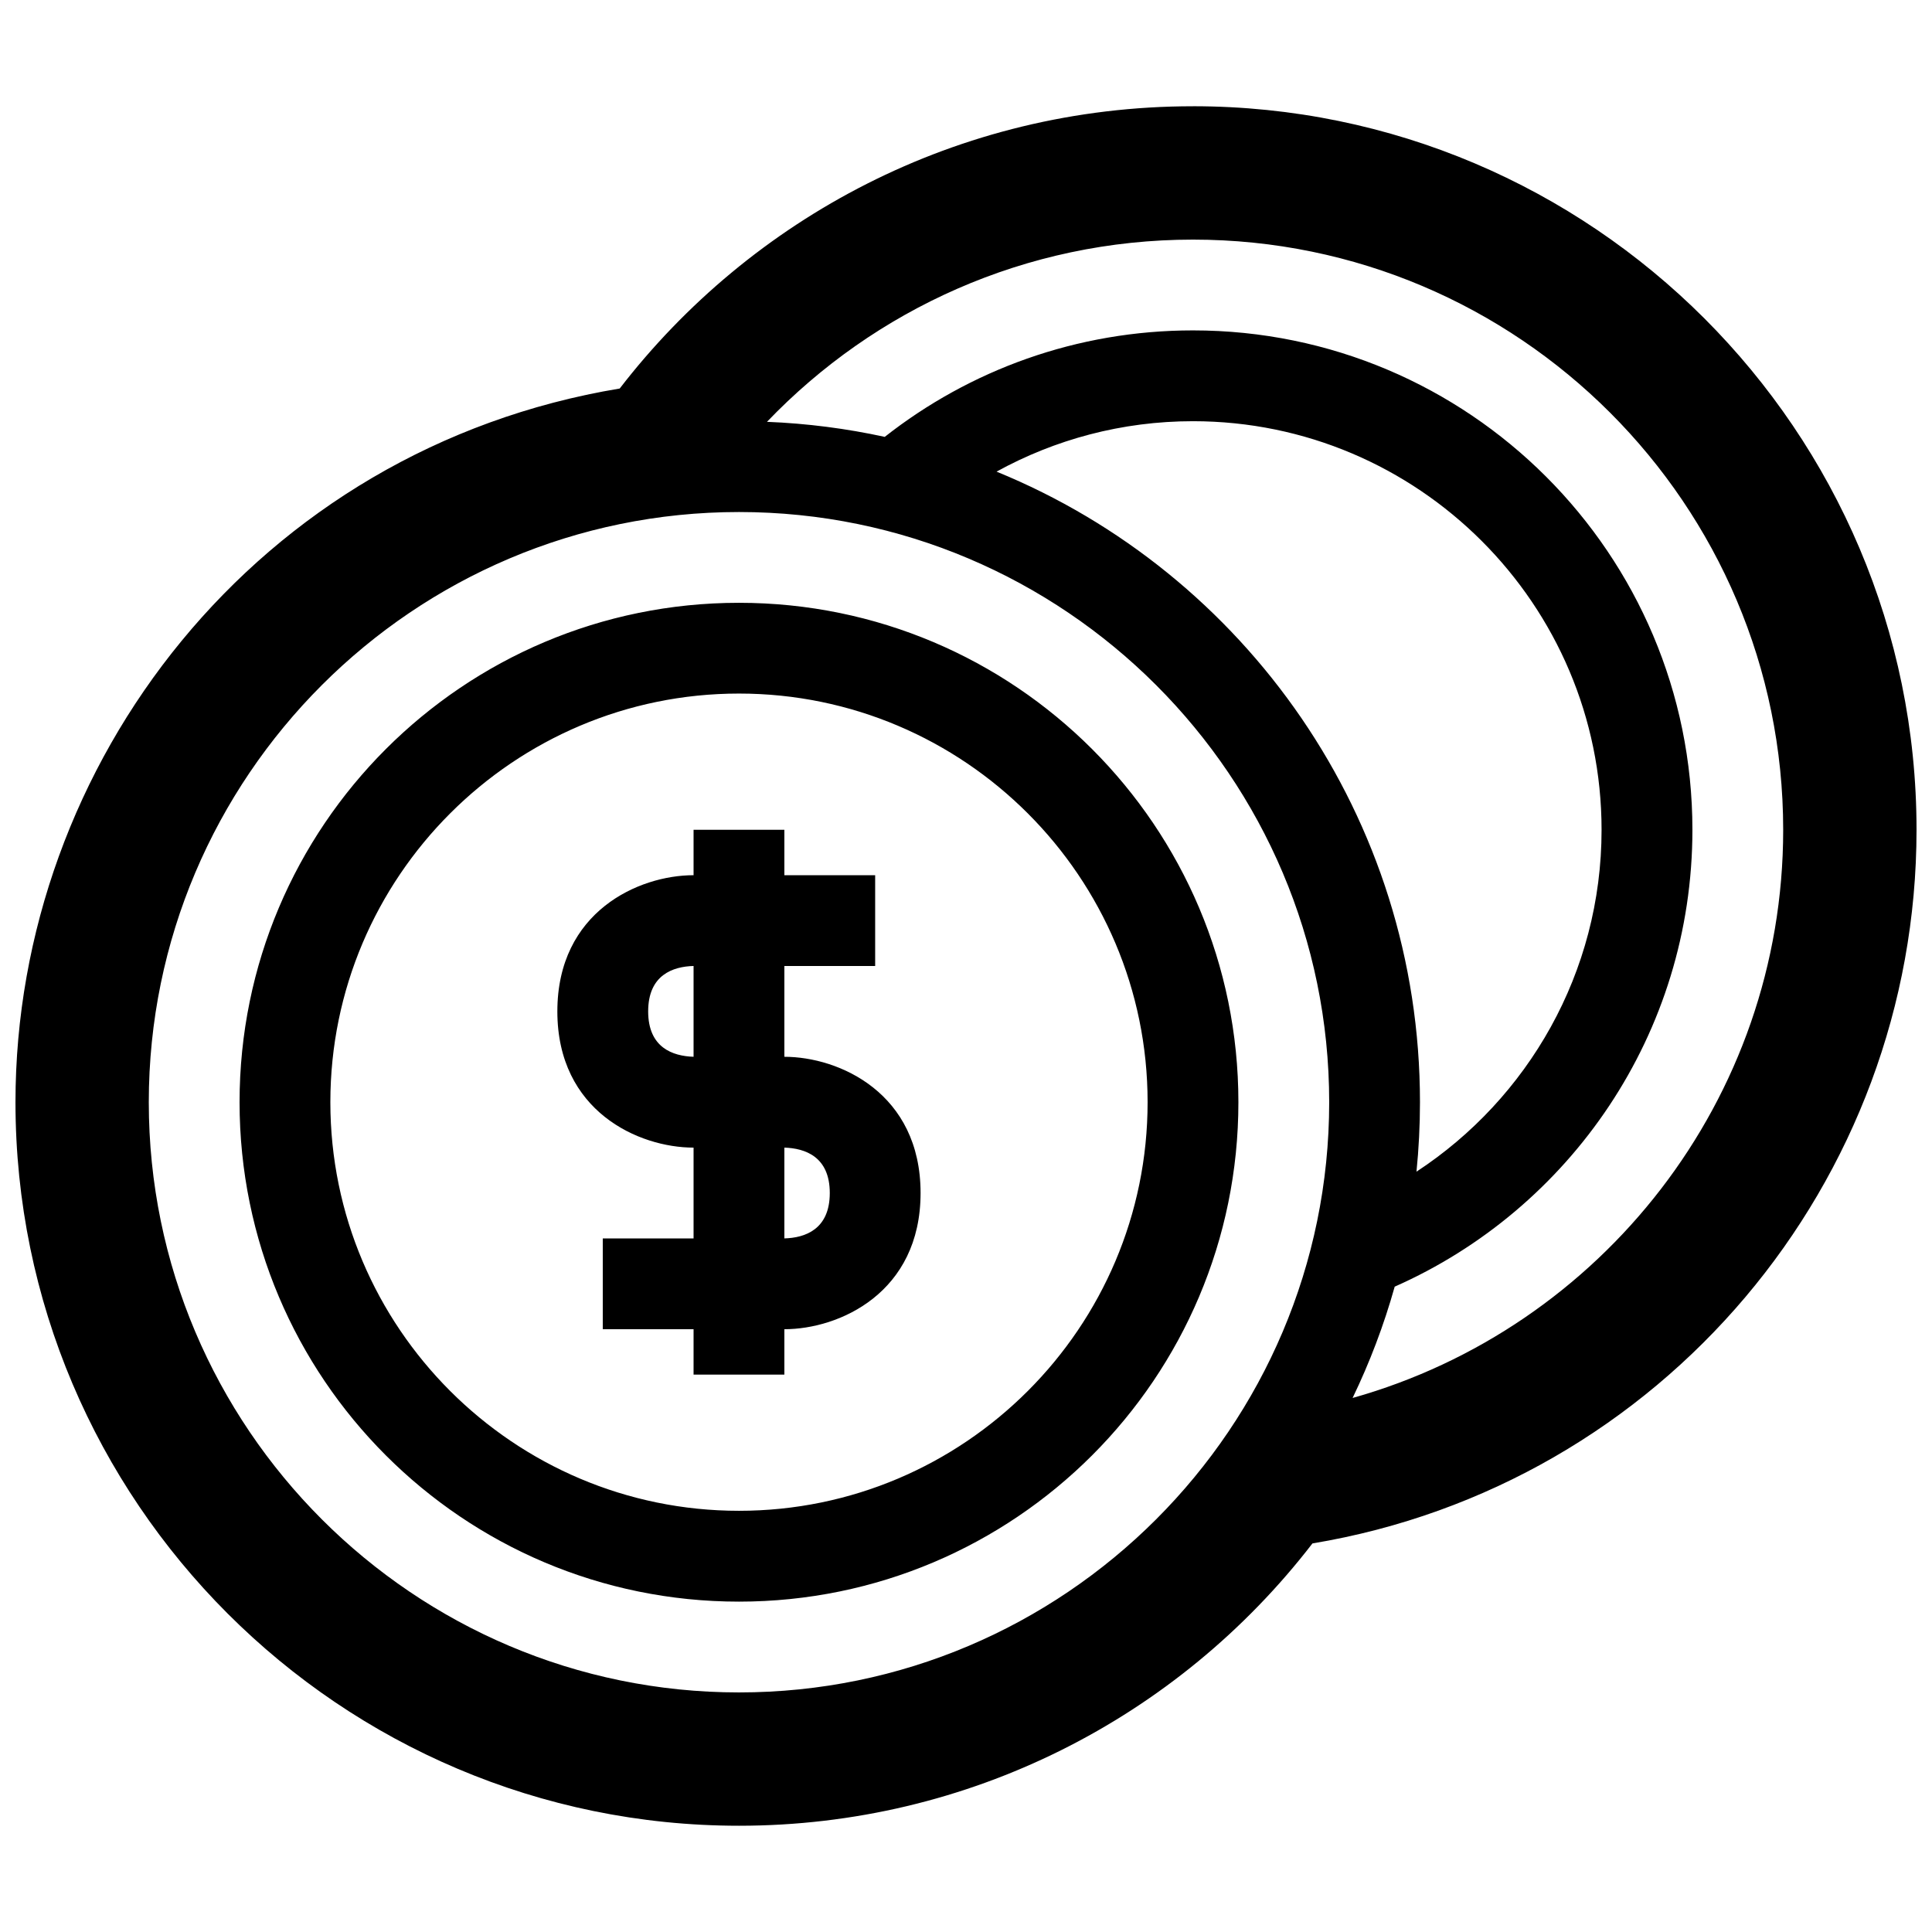 <?xml version="1.0" encoding="UTF-8"?>
<!-- Uploaded to: SVG Repo, www.svgrepo.com, Generator: SVG Repo Mixer Tools -->
<svg width="800px" height="800px" version="1.1" viewBox="144 144 512 512" xmlns="http://www.w3.org/2000/svg">
 <defs>
  <clipPath id="a">
   <path d="m148.09 172h503.81v456h-503.81z"/>
  </clipPath>
 </defs>
 <g clip-path="url(#a)">
  <path d="m460.16 172.16c-62.457 0-117.24 29.805-151.93 74.801-96.098 15.965-160.13 99.32-160.13 189.13 0 105.73 86.016 191.75 191.75 191.75 60.723 0 116.19-28.414 151.96-74.816 92.535-15.391 160.09-95.703 160.09-189.12 0-105.73-86.016-191.75-191.74-191.75zm-120.32 420.35c-86.242 0-156.41-70.172-156.41-156.41 0-86.242 70.172-156.41 156.41-156.41s156.41 70.172 156.41 156.41c-0.008 86.242-70.172 156.41-156.41 156.41zm68.25-323.52c15.457-8.508 33.199-13.367 52.062-13.367 59.711 0 108.28 48.574 108.28 108.29 0 37.859-19.531 71.242-49.051 90.594 0.609-6.051 0.926-12.191 0.926-18.41 0.004-75.52-46.371-140.2-112.21-167.11zm94.355 245.5c4.543-9.41 8.293-19.281 11.164-29.512 46.457-20.547 78.898-67.016 78.898-121.07 0-73.082-59.27-132.35-132.35-132.35-30.84 0-59.199 10.543-81.691 28.219-10.113-2.207-20.539-3.562-31.211-3.988 28.492-29.738 68.562-48.289 112.9-48.289 86.238 0 156.41 70.172 156.41 156.41 0 71.582-48.352 132.08-114.12 150.57zm-150.58-90.43v-24.059h24.062v-24.062h-24.062v-12.031h-24.062v12.031c-14.508 0-36.098 9.613-36.098 36.098 0 26.48 21.582 36.094 36.098 36.094v24.062h-24.062v24.062h24.062v12.031h24.062v-12.031c14.508 0 36.098-9.613 36.098-36.098 0-26.488-21.586-36.098-36.098-36.098zm-24.062-0.004c-5.527-0.176-12.031-2.414-12.031-12.027 0-9.699 6.613-11.891 12.031-12.035zm24.062 48.133v-24.059c5.531 0.176 12.035 2.414 12.035 12.027 0 9.695-6.617 11.891-12.035 12.031zm-12.027-168.44c-73.109 0-132.35 59.27-132.35 132.35 0 73.082 59.238 132.35 132.35 132.35 73.082 0 132.35-59.27 132.35-132.35 0-73.082-59.273-132.35-132.35-132.35zm0 240.63c-59.711 0-108.29-48.578-108.29-108.29 0-59.711 48.578-108.29 108.29-108.29s108.29 48.578 108.29 108.29c0 59.719-48.574 108.29-108.29 108.29z"/>
 </g>
</svg>